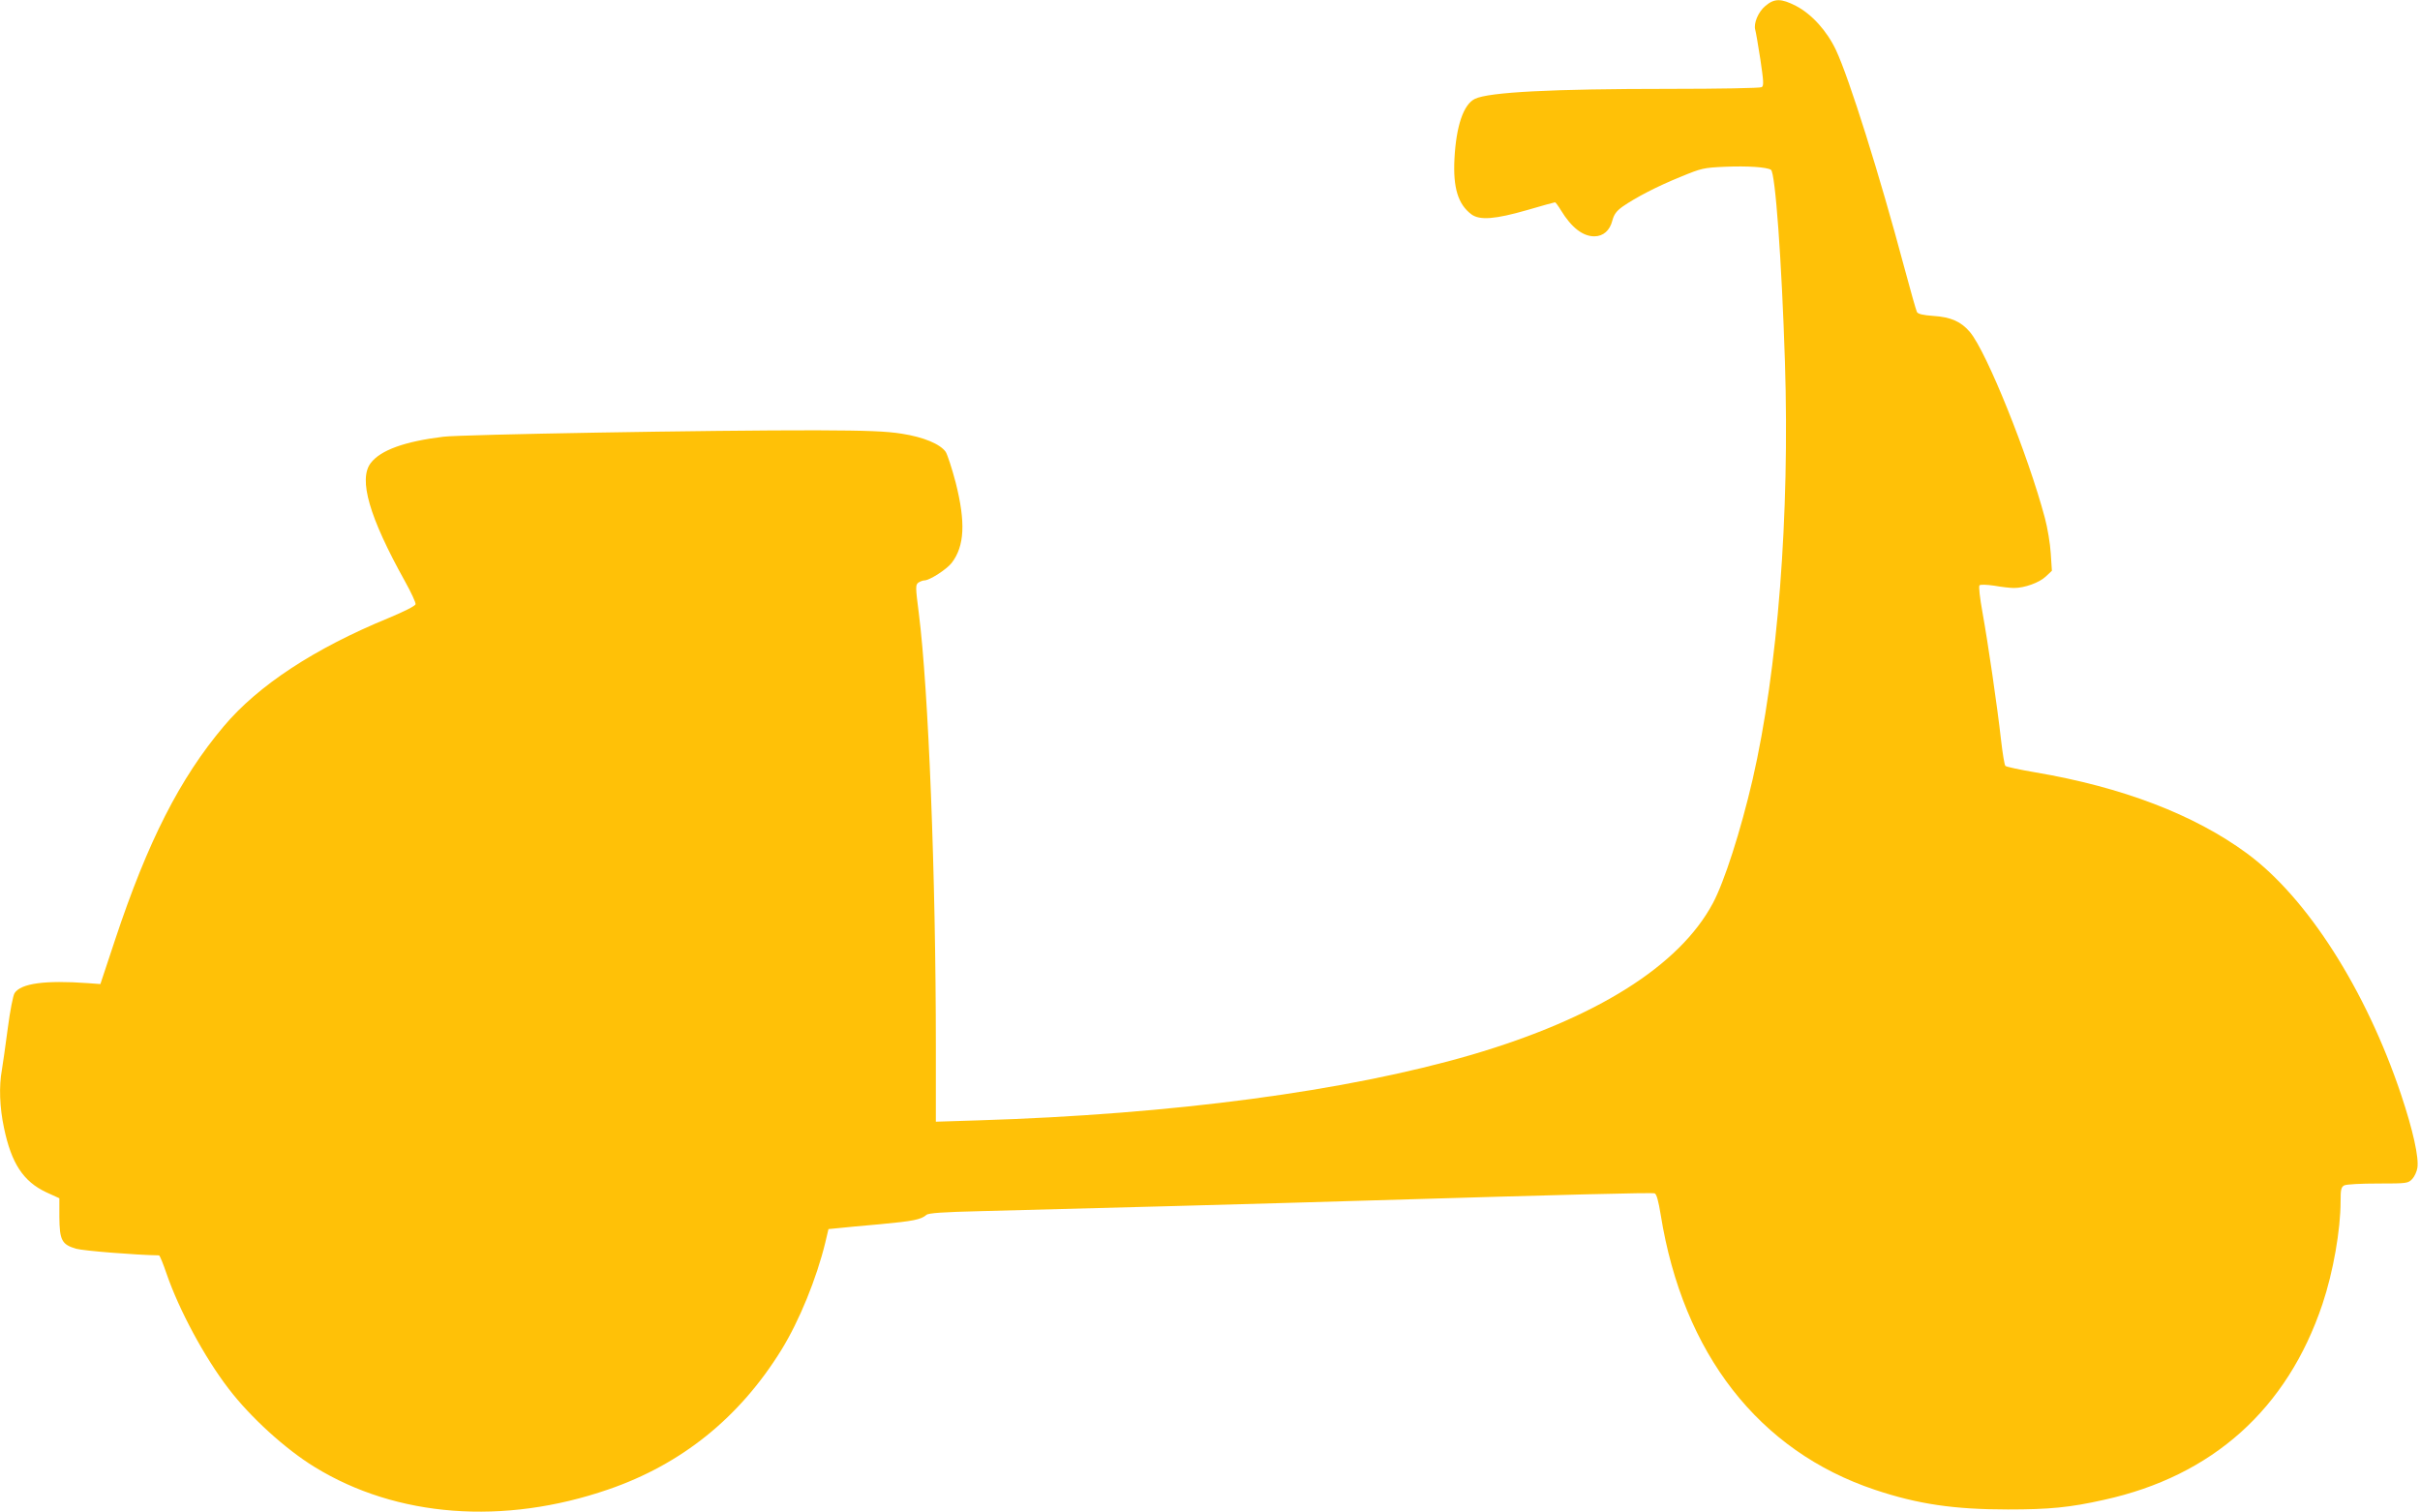 <?xml version="1.0" standalone="no"?>
<!DOCTYPE svg PUBLIC "-//W3C//DTD SVG 20010904//EN"
 "http://www.w3.org/TR/2001/REC-SVG-20010904/DTD/svg10.dtd">
<svg version="1.0" xmlns="http://www.w3.org/2000/svg"
 width="1280pt" height="800pt" viewBox="0 0 1280 800"
 preserveAspectRatio="xMidYMid meet">
<g transform="translate(0,800) scale(0.1,-0.1)"
fill="#ffc107" stroke="none">
<path d="M9338 7969 c-38 -31 -64 -93 -54 -127 3 -9 15 -79 27 -156 17 -115
19 -140 7 -147 -7 -5 -227 -9 -488 -9 -619 0 -955 -17 -1029 -53 -60 -29 -99
-143 -108 -317 -8 -153 19 -241 90 -294 44 -32 125 -26 295 23 78 23 144 41
147 41 3 0 17 -19 31 -42 56 -92 116 -138 177 -138 47 0 82 31 95 83 9 33 21
50 54 74 69 48 184 108 308 158 109 45 120 48 235 53 120 5 219 -2 242 -16 23
-14 57 -484 74 -1016 26 -810 -38 -1631 -171 -2209 -63 -272 -150 -542 -210
-654 -177 -332 -619 -609 -1276 -802 -662 -193 -1578 -315 -2611 -347 l-223
-7 0 394 c0 905 -39 1892 -90 2294 -18 140 -18 151 -3 163 9 6 24 12 32 12 28
0 119 59 145 93 68 89 74 214 21 424 -20 76 -44 149 -53 163 -30 42 -117 78
-232 96 -82 13 -180 17 -450 18 -551 1 -1877 -22 -1975 -34 -205 -25 -332 -71
-384 -139 -66 -86 -8 -286 180 -624 33 -59 59 -115 57 -123 -2 -9 -59 -38
-143 -73 -392 -161 -689 -356 -871 -572 -233 -276 -403 -611 -575 -1129 l-78
-235 -68 5 c-224 16 -352 -1 -386 -53 -8 -13 -24 -94 -36 -187 -12 -91 -26
-189 -31 -219 -16 -86 -12 -199 11 -306 39 -188 102 -284 223 -341 l70 -32 0
-99 c1 -123 13 -146 89 -168 39 -11 313 -33 438 -35 4 0 22 -44 40 -97 66
-192 201 -443 328 -608 115 -151 302 -321 456 -415 433 -266 999 -309 1553
-118 387 133 694 380 915 738 95 154 186 378 232 567 l17 72 51 5 c29 3 130
13 225 21 171 16 213 24 242 49 11 10 86 15 290 20 375 9 1665 44 2045 56
1036 31 1503 43 1517 38 10 -4 20 -40 32 -114 118 -734 519 -1249 1133 -1454
227 -76 419 -104 703 -104 218 0 327 10 509 51 574 126 969 481 1155 1035 57
170 96 393 96 545 0 61 3 74 19 83 11 6 88 10 179 10 154 0 159 1 181 24 12
13 24 39 27 58 9 55 -23 200 -86 388 -186 555 -497 1042 -815 1276 -280 206
-661 351 -1121 429 -82 14 -152 29 -157 34 -5 5 -15 67 -23 137 -20 179 -69
513 -98 674 -14 77 -21 139 -16 144 6 5 37 4 79 -2 38 -7 85 -12 104 -12 55 0
133 28 167 60 l33 31 -6 92 c-3 50 -17 135 -31 187 -90 337 -308 878 -396 983
-47 56 -101 80 -194 86 -56 4 -81 10 -87 21 -4 8 -35 116 -68 240 -128 480
-290 996 -360 1145 -48 102 -129 191 -212 234 -78 40 -114 40 -161 0z"/>
</g>
</svg>
